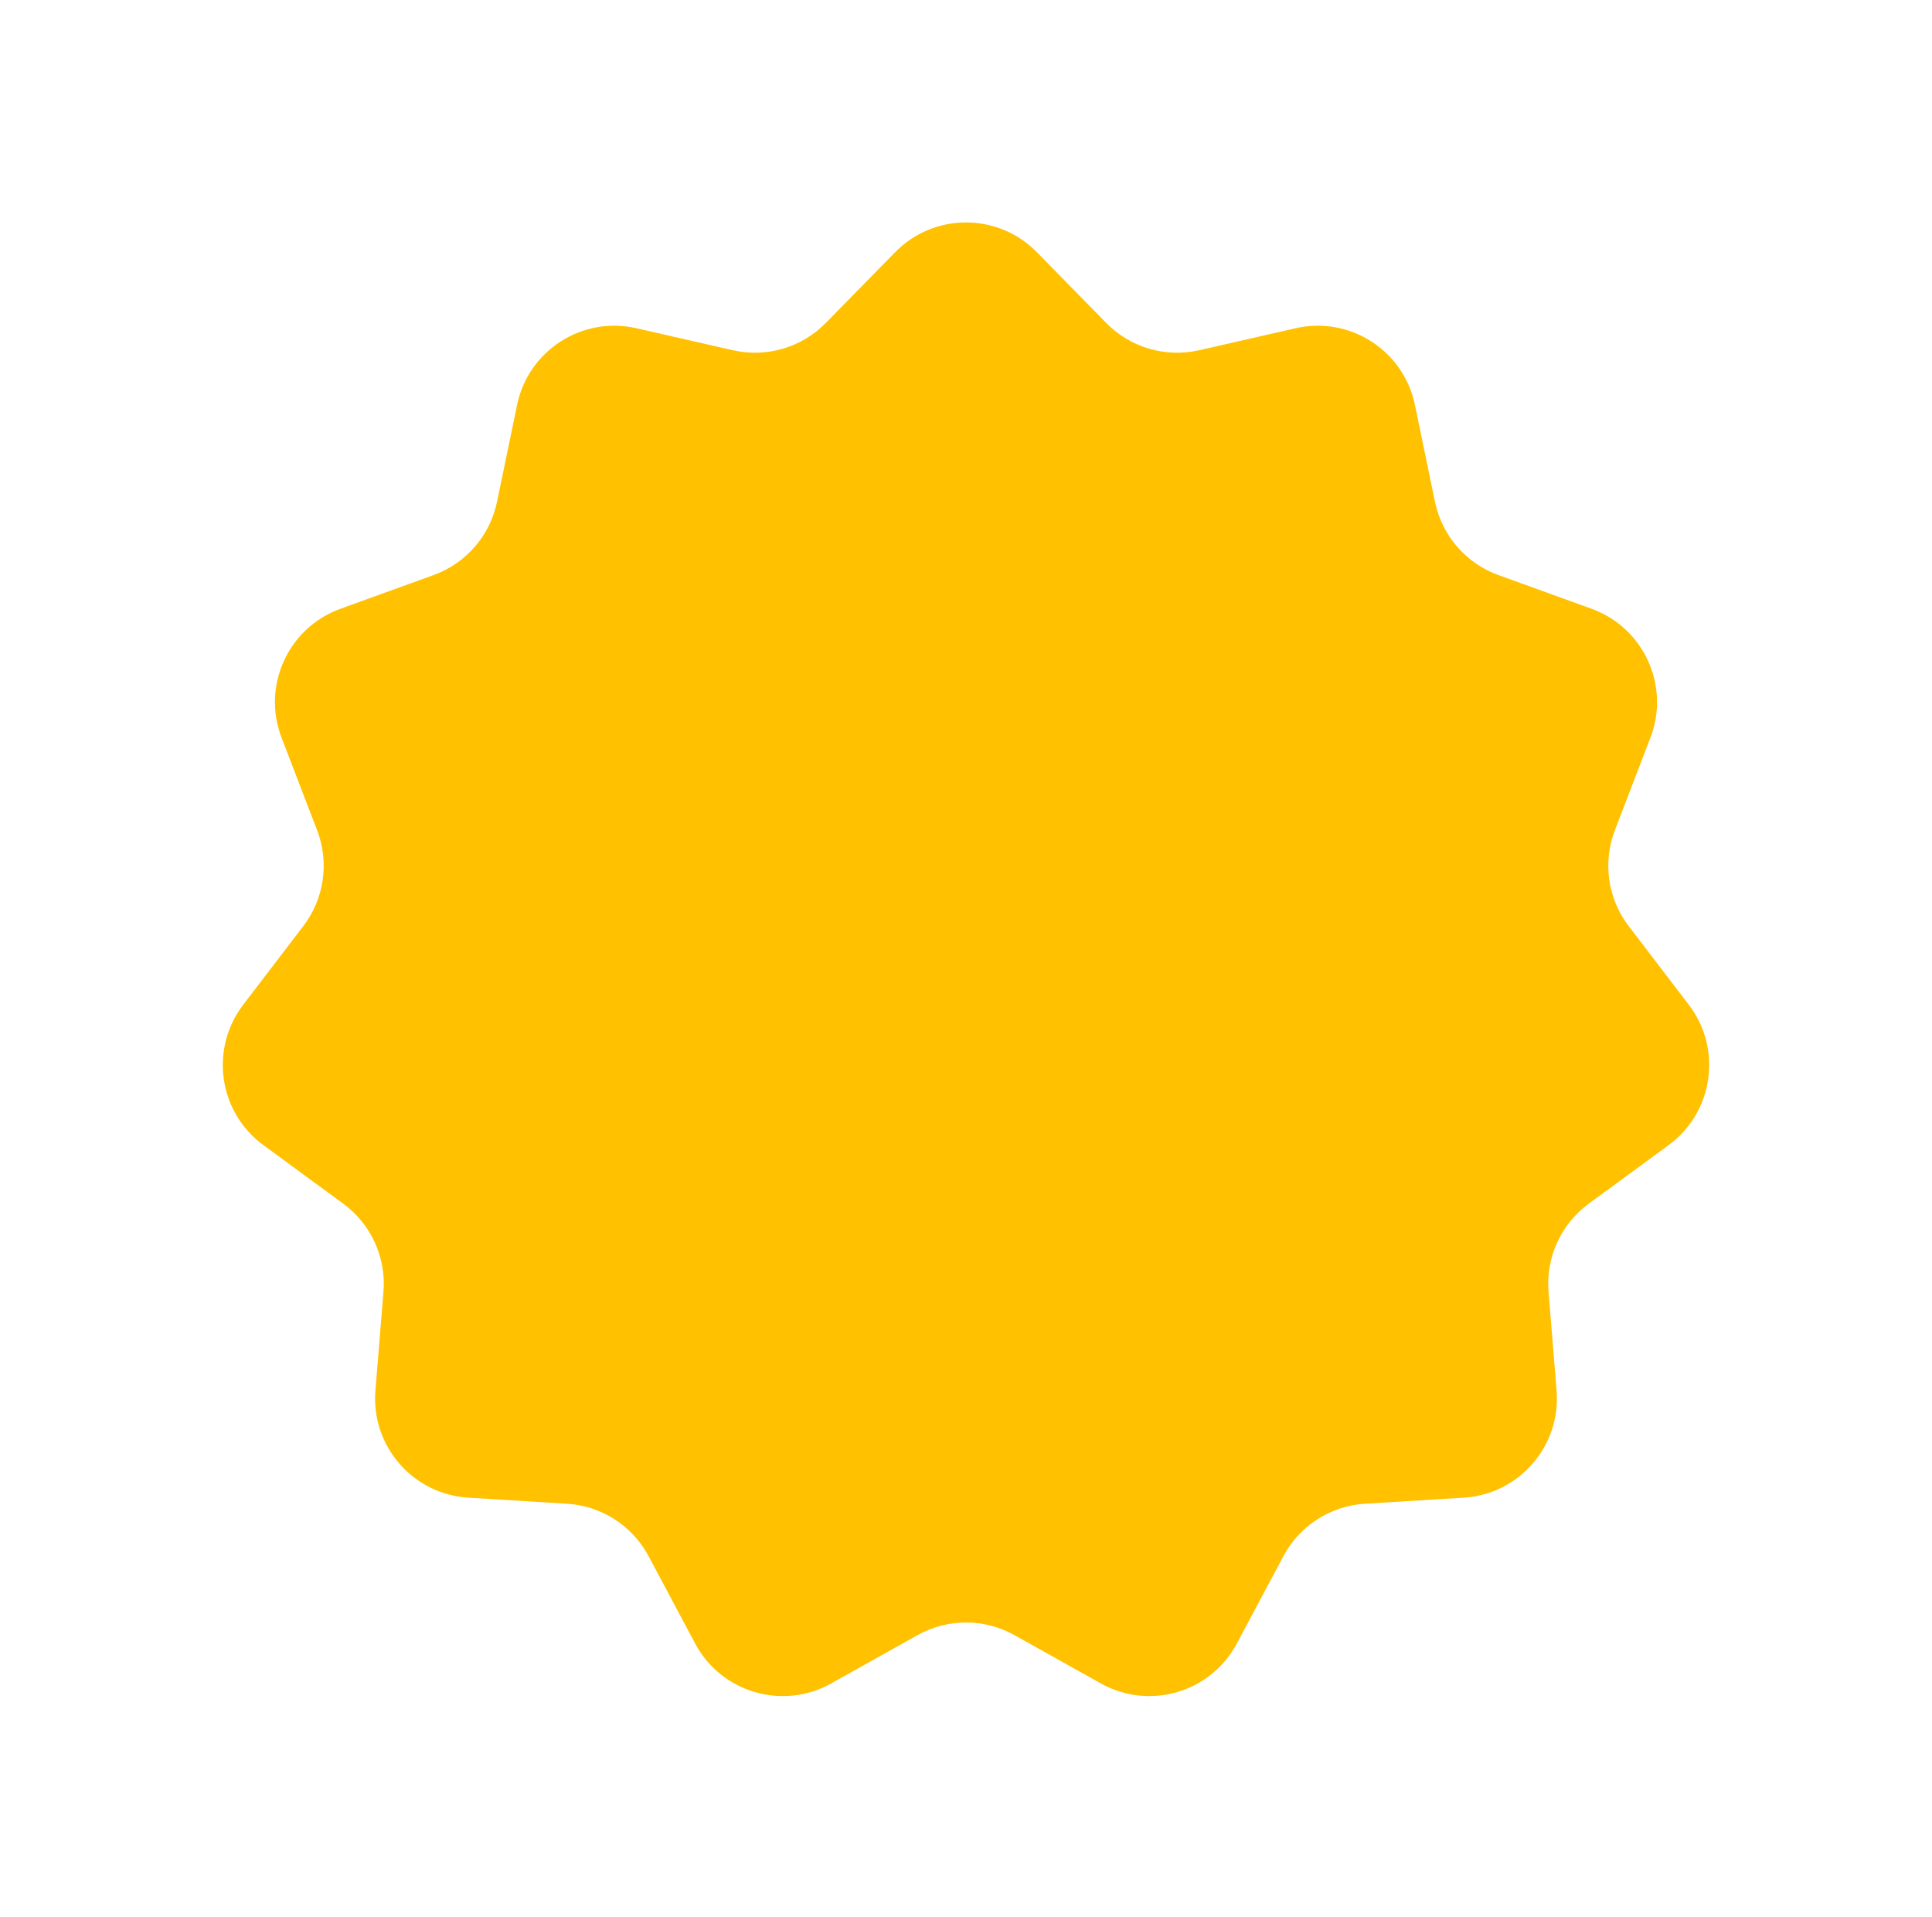 <?xml version="1.0" encoding="UTF-8"?> <svg xmlns="http://www.w3.org/2000/svg" width="623" height="618" viewBox="0 0 623 618" fill="none"> <g filter="url(#filter0_d_2715_21801)"> <path d="M272.649 41.31C285.195 28.512 305.805 28.512 318.351 41.31L340.707 64.115C348.489 72.053 359.833 75.384 370.671 72.913L401.808 65.815C419.281 61.832 436.62 72.974 440.255 90.524L446.733 121.795C448.988 132.68 456.73 141.615 467.183 145.396L497.215 156.259C514.068 162.355 522.63 181.102 516.2 197.831L504.743 227.64C500.755 238.017 502.438 249.719 509.187 258.551L528.579 283.925C539.461 298.165 536.528 318.566 522.075 329.163L496.32 348.046C487.355 354.619 482.444 365.373 483.347 376.452L485.942 408.282C487.398 426.145 473.901 441.721 456.013 442.822L424.138 444.783C413.043 445.466 403.097 451.858 397.867 461.667L382.841 489.847C374.409 505.661 354.634 511.468 338.99 502.723L311.114 487.14C301.411 481.716 289.589 481.716 279.886 487.14L252.01 502.723C236.366 511.468 216.591 505.661 208.159 489.847L193.133 461.667C187.903 451.858 177.957 445.466 166.862 444.783L134.987 442.822C117.099 441.721 103.602 426.145 105.058 408.282L107.653 376.452C108.556 365.373 103.645 354.619 94.68 348.046L68.925 329.163C54.472 318.566 51.539 298.165 62.421 283.925L81.813 258.551C88.562 249.719 90.245 238.017 86.257 227.64L74.8 197.831C68.37 181.102 76.932 162.355 93.785 156.259L123.817 145.396C134.27 141.615 142.012 132.68 144.267 121.795L150.745 90.524C154.38 72.974 171.719 61.832 189.192 65.815L220.329 72.913C231.167 75.384 242.511 72.053 250.293 64.115L272.649 41.31Z" fill="#FFC100"></path> </g> <defs> <filter id="filter0_d_2715_21801" x="0.845" y="0.712" width="621.311" height="617.085" filterUnits="userSpaceOnUse" color-interpolation-filters="sRGB"> <feFlood flood-opacity="0" result="BackgroundImageFix"></feFlood> <feColorMatrix in="SourceAlpha" type="matrix" values="0 0 0 0 0 0 0 0 0 0 0 0 0 0 0 0 0 0 127 0" result="hardAlpha"></feColorMatrix> <feOffset dx="16" dy="40"></feOffset> <feGaussianBlur stdDeviation="35.5"></feGaussianBlur> <feComposite in2="hardAlpha" operator="out"></feComposite> <feColorMatrix type="matrix" values="0 0 0 0 1 0 0 0 0 0.757 0 0 0 0 0 0 0 0 0.4 0"></feColorMatrix> <feBlend mode="normal" in2="BackgroundImageFix" result="effect1_dropShadow_2715_21801"></feBlend> <feBlend mode="normal" in="SourceGraphic" in2="effect1_dropShadow_2715_21801" result="shape"></feBlend> </filter> </defs> </svg> 